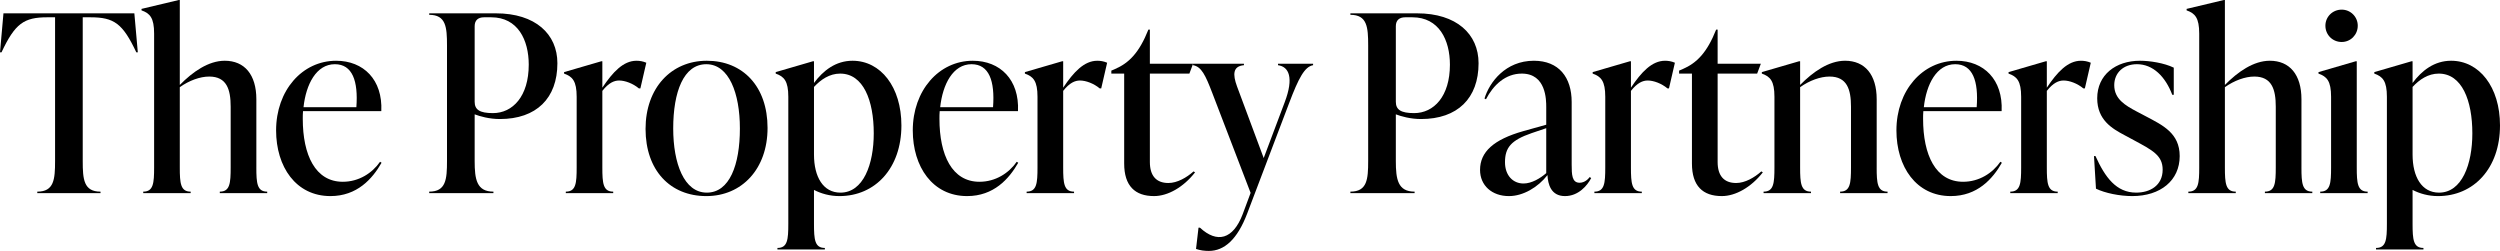 <?xml version="1.0" encoding="UTF-8"?><svg id="Layer_2" xmlns="http://www.w3.org/2000/svg" viewBox="0 0 521.779 52.369"><g id="Components"><g id="_861e86ab-c1c2-4512-9f9b-11d3b55ac9cd_1"><path d="m28.762,10.928h-.31c-2.835-6.031-4.639-7.319-9.587-7.319h-1.599v29.998c0,3.814.206,6.392,3.712,6.392v.31H7.783v-.31c3.505,0,3.711-2.577,3.711-6.392V3.608h-1.598C4.999,3.608,3.144,4.896.309,10.928h-.309L.722,2.783h27.318l.722,8.145Z" style="stroke-width:0px;"/><path d="m53.502,34.947c0,3.299.154,5.051,2.268,5.051v.31h-9.896v-.31c2.113,0,2.269-1.752,2.269-5.051v-12.68c0-3.608-.825-6.289-4.484-6.289-1.907,0-4.175.825-6.134,2.217v16.752c0,3.299.154,5.051,2.268,5.051v.31h-9.896v-.31c2.113,0,2.269-1.752,2.269-5.051V7.01c0-3.299-.877-4.227-2.629-4.845v-.31l7.783-1.855h.206v17.731c2.681-2.732,5.979-5.052,9.381-5.052,4.124,0,6.598,2.887,6.598,8.041v14.227Z" style="stroke-width:0px;"/><path d="m79.636,33.968c-1.907,3.351-5.104,6.958-10.67,6.958-7.217,0-11.34-6.134-11.34-13.71,0-8.351,5.464-14.536,12.525-14.536,5.722,0,9.741,3.969,9.433,10.516h-16.34c-.052.515-.052,1.082-.052,1.598,0,7.577,2.629,13.144,8.351,13.144,3.351,0,6.134-1.804,7.783-4.175l.31.206Zm-16.288-11.598h11.03c.412-5.464-.825-8.969-4.484-8.969-3.866,0-6.03,4.175-6.546,8.969Z" style="stroke-width:0px;"/><path d="m103.5,2.783c8.247,0,12.835,4.33,12.835,10.412,0,7.319-4.382,11.649-12.011,11.649-2.216,0-4.175-.567-5.257-.98v9.741c0,3.814.412,6.392,3.917,6.392v.31h-13.401v-.31c3.505,0,3.711-2.577,3.711-6.392V9.484c0-3.814-.206-6.392-3.711-6.392v-.31h13.917Zm6.856,10.722c0-5.154-2.268-9.896-7.835-9.896h-1.495c-1.236,0-1.958.618-1.958,1.855v15.773c0,1.649,1.03,2.371,3.814,2.371,4.123,0,7.474-3.505,7.474-10.102Z" style="stroke-width:0px;"/><path d="m134.891,13.092l-1.237,5.361h-.31c-1.237-1.031-2.887-1.649-4.123-1.649-1.031,0-2.165.464-3.506,2.165v15.979c0,3.299.155,5.051,2.269,5.051v.31h-9.896v-.31c2.113,0,2.268-1.752,2.268-5.051v-14.742c0-3.299-.876-4.227-2.629-4.845v-.31l7.783-2.268h.206v5.515c2.165-3.247,4.382-5.618,7.113-5.618.67,0,1.341.103,2.062.412Z" style="stroke-width:0px;"/><path d="m134.735,26.906c0-8.557,5.36-14.227,12.783-14.227,7.525,0,12.68,5.361,12.68,14.021,0,8.556-5.36,14.226-12.783,14.226-7.525,0-12.68-5.36-12.68-14.02Zm19.689-.103c0-7.319-2.268-13.401-7.01-13.401s-6.907,5.773-6.907,13.401c0,7.319,2.269,13.401,7.011,13.401s6.906-5.772,6.906-13.401Z" style="stroke-width:0px;"/><path d="m188.135,26.185c0,8.917-5.463,14.741-12.938,14.741-2.01,0-3.813-.515-5.309-1.288v7.061c0,3.299.154,5.051,2.268,5.051v.31h-9.896v-.31c2.113,0,2.269-1.752,2.269-5.051v-26.494c0-3.299-.877-4.227-2.629-4.845v-.31l7.783-2.268h.206v4.536c1.907-2.577,4.536-4.64,8.041-4.64,5.876,0,10.205,5.464,10.205,13.505Zm-5.772,1.649c0-6.856-2.165-12.474-7.01-12.474-2.217,0-4.021,1.237-5.464,2.783v14.123c0,4.639,1.907,7.938,5.516,7.938,4.793,0,6.958-5.927,6.958-12.37Z" style="stroke-width:0px;"/><path d="m212.517,33.968c-1.907,3.351-5.104,6.958-10.67,6.958-7.217,0-11.34-6.134-11.34-13.71,0-8.351,5.464-14.536,12.525-14.536,5.722,0,9.741,3.969,9.433,10.516h-16.34c-.052.515-.052,1.082-.052,1.598,0,7.577,2.629,13.144,8.351,13.144,3.351,0,6.134-1.804,7.783-4.175l.31.206Zm-16.288-11.598h11.03c.412-5.464-.825-8.969-4.484-8.969-3.866,0-6.03,4.175-6.546,8.969Z" style="stroke-width:0px;"/><path d="m231.072,13.092l-1.237,5.361h-.31c-1.237-1.031-2.887-1.649-4.123-1.649-1.031,0-2.165.464-3.506,2.165v15.979c0,3.299.155,5.051,2.269,5.051v.31h-9.896v-.31c2.113,0,2.268-1.752,2.268-5.051v-14.742c0-3.299-.876-4.227-2.629-4.845v-.31l7.783-2.268h.206v5.515c2.165-3.247,4.382-5.618,7.113-5.618.67,0,1.341.103,2.062.412Z" style="stroke-width:0px;"/><path d="m249.422,35.977c-2.423,3.093-5.67,4.948-8.557,4.948-3.969,0-6.236-2.113-6.236-6.804V15.36h-2.681v-.618l.722-.31c2.989-1.289,5.103-3.454,7.01-8.247h.31v7.113h9.021l-.773,2.062h-8.247v18.453c0,2.886,1.34,4.381,3.865,4.381,1.856,0,3.814-1.134,5.258-2.423l.31.206Z" style="stroke-width:0px;"/><path d="m266.738,13.299h7.319v.309c-1.752.31-2.989,2.577-5.051,8.041l-8.711,22.938c-2.062,5.412-4.794,7.783-7.989,7.783-.928,0-1.753-.103-2.681-.412l.516-4.434h.31c3.557,3.299,6.906,2.475,8.917-2.835l1.649-4.433-7.989-20.823c-1.443-3.763-2.269-5.516-4.021-5.825v-.309h10.618v.309c-2.319.206-2.371,1.907-1.443,4.434l5.566,14.947,4.382-11.648c1.958-5.155.876-7.423-1.393-7.732v-.309Z" style="stroke-width:0px;"/><path d="m295.759,2.783c8.247,0,12.835,4.33,12.835,10.412,0,7.319-4.382,11.649-12.01,11.649-2.217,0-4.176-.567-5.258-.98v9.741c0,3.814.412,6.392,3.917,6.392v.31h-13.401v-.31c3.505,0,3.711-2.577,3.711-6.392V9.484c0-3.814-.206-6.392-3.711-6.392v-.31h13.917Zm6.856,10.722c0-5.154-2.268-9.896-7.835-9.896h-1.494c-1.237,0-1.959.618-1.959,1.855v15.773c0,1.649,1.03,2.371,3.814,2.371,4.123,0,7.474-3.505,7.474-10.102Z" style="stroke-width:0px;"/><path d="m332.098,37.163c-.824,1.599-2.68,3.763-5.464,3.763-2.938,0-3.557-2.474-3.659-4.381-2.011,2.577-5.103,4.381-8.041,4.381-3.557,0-6.03-2.216-6.03-5.463,0-3.763,2.835-6.341,9.02-8.093l4.794-1.34v-3.66c0-1.495,0-7.01-5.103-7.01-3.402,0-5.928,2.371-7.475,5.36l-.309-.154c1.03-3.402,4.381-7.887,10.309-7.887,5.206,0,7.886,3.454,7.886,8.608v13.04c0,2.113.052,3.814,1.649,3.814,1.083,0,1.805-.773,2.113-1.185l.31.206Zm-9.381-1.03v-9.381l-3.041,1.03c-4.33,1.495-5.566,3.041-5.566,6.082,0,2.732,1.648,4.434,3.865,4.434,1.701,0,3.505-1.083,4.742-2.165Z" style="stroke-width:0px;"/><path d="m349.571,13.092l-1.237,5.361h-.31c-1.237-1.031-2.887-1.649-4.123-1.649-1.031,0-2.165.464-3.506,2.165v15.979c0,3.299.155,5.051,2.269,5.051v.31h-9.896v-.31c2.113,0,2.268-1.752,2.268-5.051v-14.742c0-3.299-.876-4.227-2.629-4.845v-.31l7.783-2.268h.206v5.515c2.165-3.247,4.382-5.618,7.113-5.618.67,0,1.341.103,2.062.412Z" style="stroke-width:0px;"/><path d="m367.921,35.977c-2.423,3.093-5.67,4.948-8.557,4.948-3.969,0-6.236-2.113-6.236-6.804V15.36h-2.681v-.618l.722-.31c2.989-1.289,5.103-3.454,7.01-8.247h.31v7.113h9.021l-.773,2.062h-8.247v18.453c0,2.886,1.34,4.381,3.865,4.381,1.856,0,3.814-1.134,5.258-2.423l.31.206Z" style="stroke-width:0px;"/><path d="m391.683,34.947c0,3.299.154,5.051,2.268,5.051v.31h-9.896v-.31c2.113,0,2.268-1.752,2.268-5.051v-12.68c0-3.608-.824-6.289-4.484-6.289-1.906,0-4.175.825-6.134,2.217v16.752c0,3.299.155,5.051,2.269,5.051v.31h-9.896v-.31c2.113,0,2.268-1.752,2.268-5.051v-14.742c0-3.299-.876-4.227-2.629-4.845v-.31l7.783-2.268h.206v4.948c2.681-2.732,5.979-5.052,9.382-5.052,4.123,0,6.598,2.887,6.598,8.041v14.227Z" style="stroke-width:0px;"/><path d="m417.815,33.968c-1.907,3.351-5.104,6.958-10.67,6.958-7.217,0-11.34-6.134-11.34-13.71,0-8.351,5.464-14.536,12.525-14.536,5.722,0,9.741,3.969,9.433,10.516h-16.34c-.052.515-.052,1.082-.052,1.598,0,7.577,2.629,13.144,8.351,13.144,3.351,0,6.134-1.804,7.783-4.175l.31.206Zm-16.288-11.598h11.03c.412-5.464-.825-8.969-4.484-8.969-3.866,0-6.03,4.175-6.546,8.969Z" style="stroke-width:0px;"/><path d="m436.371,13.092l-1.237,5.361h-.31c-1.237-1.031-2.887-1.649-4.123-1.649-1.031,0-2.165.464-3.506,2.165v15.979c0,3.299.155,5.051,2.269,5.051v.31h-9.896v-.31c2.113,0,2.268-1.752,2.268-5.051v-14.742c0-3.299-.876-4.227-2.629-4.845v-.31l7.783-2.268h.206v5.515c2.165-3.247,4.382-5.618,7.113-5.618.67,0,1.341.103,2.062.412Z" style="stroke-width:0px;"/><path d="m437.454,39.38l-.413-6.804h.31c2.011,4.433,4.33,7.628,8.505,7.628,2.887,0,5.516-1.494,5.516-4.793,0-2.99-2.165-4.072-5.979-6.134l-2.011-1.083c-2.525-1.34-5.669-3.144-5.669-7.68,0-4.896,3.865-7.835,8.917-7.835,2.062,0,5.051.464,7.061,1.443v5.67h-.31c-1.443-3.814-4.021-6.392-7.371-6.392-2.835,0-4.742,1.805-4.742,4.382,0,2.886,2.32,4.227,4.64,5.463l1.958,1.031c3.506,1.855,7.062,3.505,7.062,8.299,0,5.103-4.021,8.35-9.896,8.35-2.629,0-5.67-.618-7.577-1.546Z" style="stroke-width:0px;"/><path d="m480.338,34.947c0,3.299.154,5.051,2.268,5.051v.31h-9.896v-.31c2.113,0,2.269-1.752,2.269-5.051v-12.68c0-3.608-.825-6.289-4.484-6.289-1.907,0-4.175.825-6.134,2.217v16.752c0,3.299.154,5.051,2.268,5.051v.31h-9.896v-.31c2.113,0,2.269-1.752,2.269-5.051V7.01c0-3.299-.877-4.227-2.629-4.845v-.31l7.783-1.855h.206v17.731c2.681-2.732,5.979-5.052,9.381-5.052,4.124,0,6.598,2.887,6.598,8.041v14.227Z" style="stroke-width:0px;"/><path d="m484.256,40.308v-.31c2.113,0,2.268-1.752,2.268-5.051v-14.742c0-3.299-.876-4.227-2.629-4.845v-.31l7.783-2.268h.206v22.164c0,3.299.155,5.051,2.269,5.051v.31h-9.896Zm1.082-34.947c0-1.855,1.495-3.35,3.402-3.35,1.855,0,3.351,1.494,3.351,3.35,0,1.907-1.495,3.402-3.351,3.402-1.907,0-3.402-1.495-3.402-3.402Z" style="stroke-width:0px;"/><path d="m521.779,26.185c0,8.917-5.463,14.741-12.938,14.741-2.01,0-3.813-.515-5.309-1.288v7.061c0,3.299.154,5.051,2.268,5.051v.31h-9.896v-.31c2.113,0,2.269-1.752,2.269-5.051v-26.494c0-3.299-.877-4.227-2.629-4.845v-.31l7.783-2.268h.206v4.536c1.907-2.577,4.536-4.64,8.041-4.64,5.876,0,10.205,5.464,10.205,13.505Zm-5.772,1.649c0-6.856-2.165-12.474-7.01-12.474-2.217,0-4.021,1.237-5.464,2.783v14.123c0,4.639,1.907,7.938,5.516,7.938,4.793,0,6.958-5.927,6.958-12.37Z" style="stroke-width:0px;"/></g></g></svg>